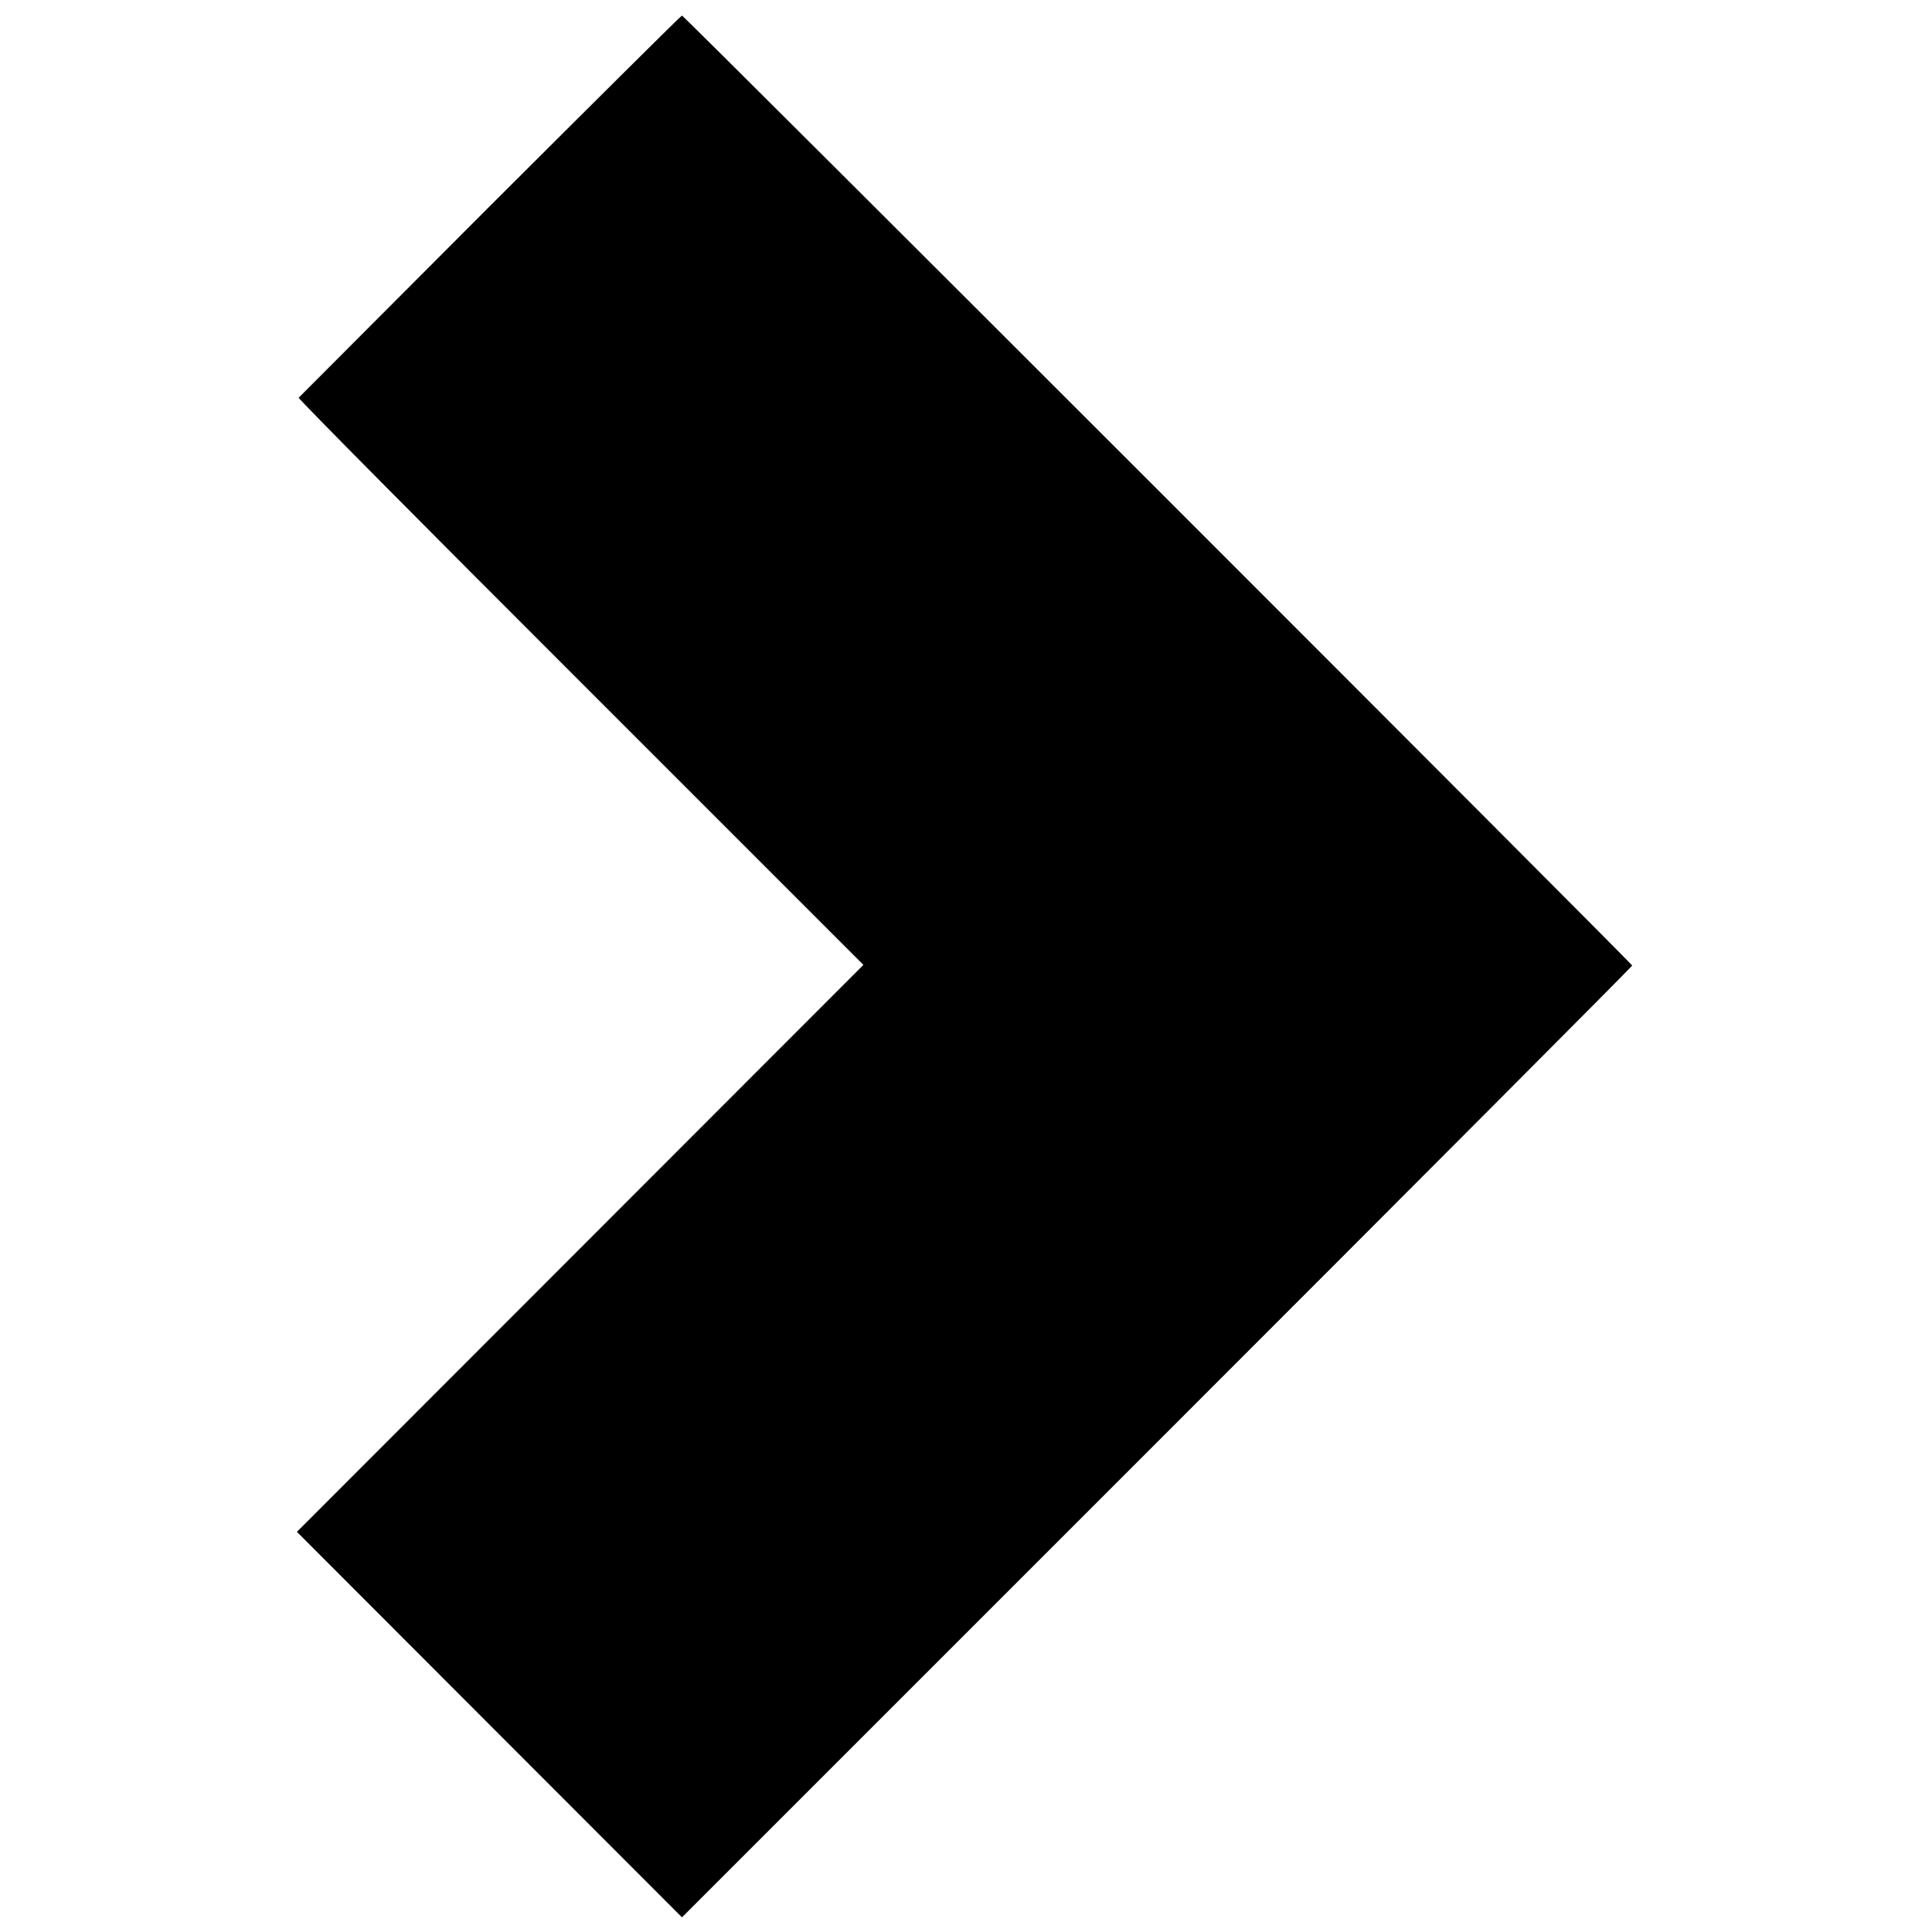 <?xml version="1.0" standalone="no"?>
<!DOCTYPE svg PUBLIC "-//W3C//DTD SVG 20010904//EN"
 "http://www.w3.org/TR/2001/REC-SVG-20010904/DTD/svg10.dtd">
<svg version="1.0" xmlns="http://www.w3.org/2000/svg"
 width="870pt" height="870pt" viewBox="0 0 870 870"
 preserveAspectRatio="xMidYMid meet">
<g transform="translate(0,870) scale(0.1,-0.1)"
fill="#000000" stroke="none">
<path d="M2207 7773 c-471 -472 -859 -861 -862 -864 -3 -4 568 -580 1269
-1280 l1274 -1274 -1276 -1277 -1275 -1276 867 -868 867 -868 2140 2140 c1176
1176 2139 2142 2139 2146 0 8 -4270 4278 -4279 4278 -4 0 -392 -386 -864 -857z"/>
</g>
</svg>
